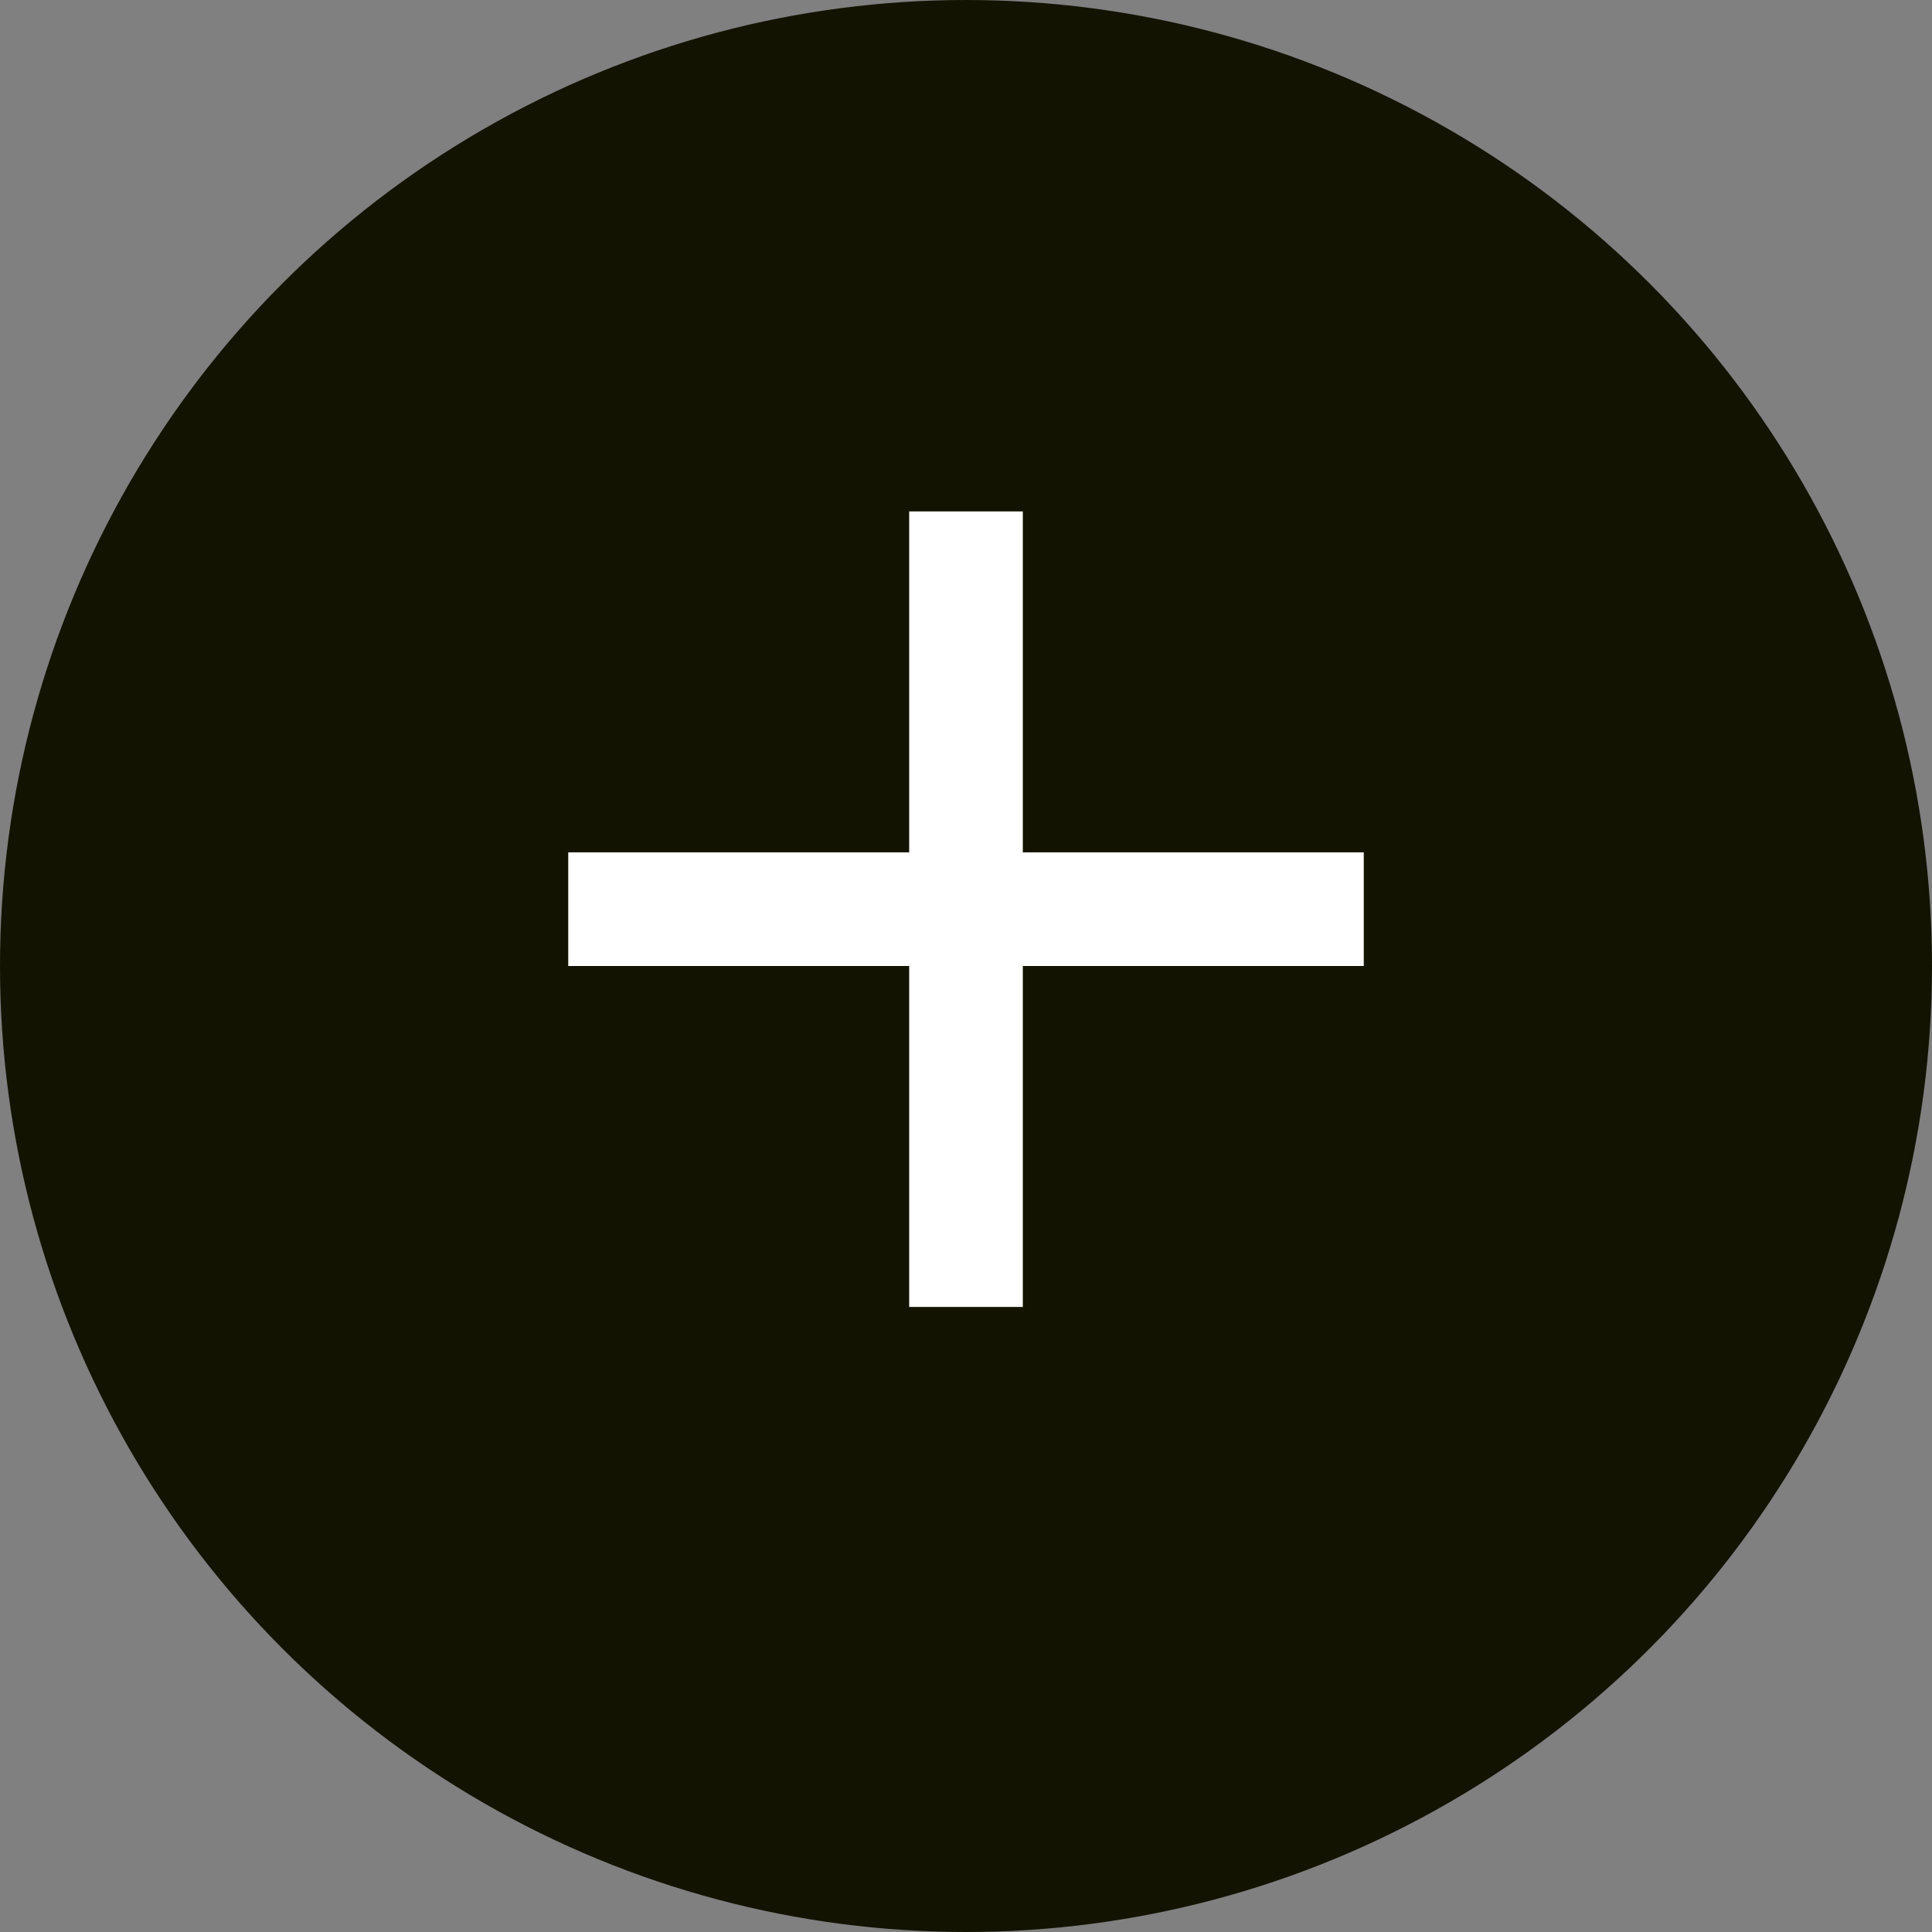 <svg width="34" height="34" viewBox="0 0 34 34" fill="none" xmlns="http://www.w3.org/2000/svg">
<rect x="0" y="0" width="34" height="34" fill="#808080" stroke="none"/>
<circle cx="17" cy="17" r="17" fill="#131302"/>
<line x1="17" y1="9" x2="17" y2="23" stroke="white" stroke-width="2"/>
<line x1="10" y1="16" x2="24" y2="16" stroke="white" stroke-width="2"/>
</svg>
